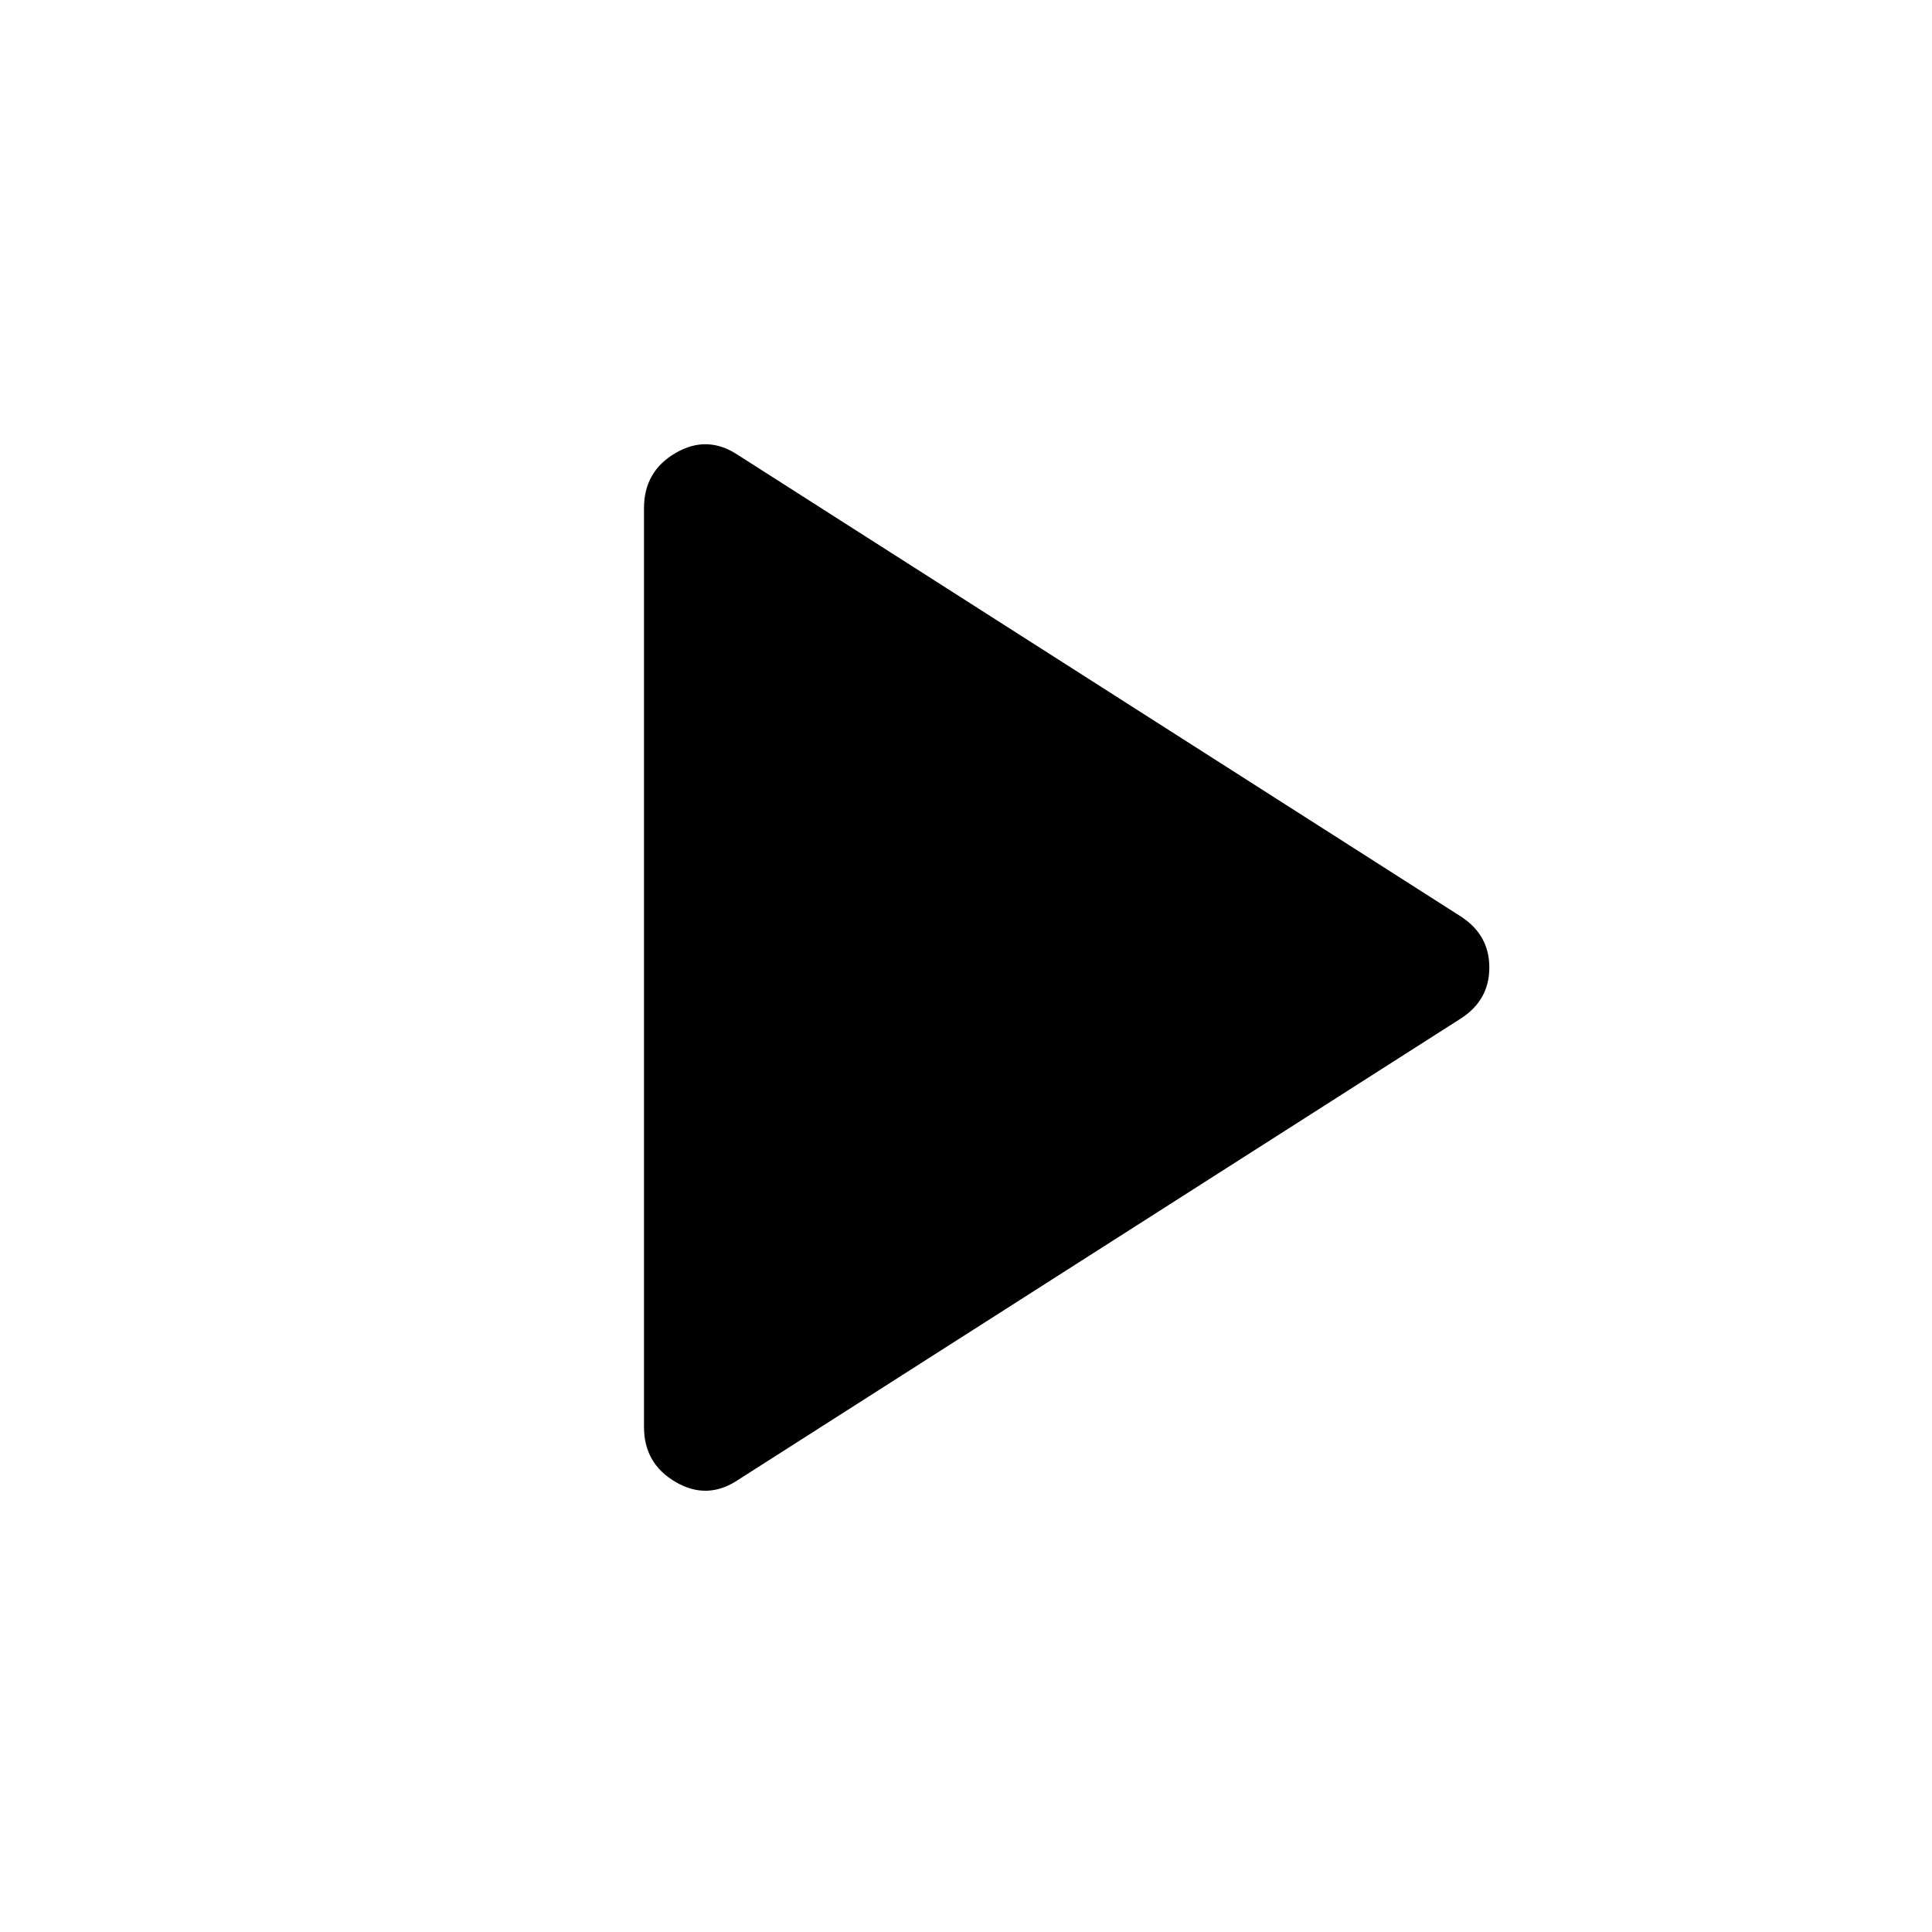 <svg width="24" height="24" viewBox="0 0 24 24" fill="none" xmlns="http://www.w3.org/2000/svg">
<path d="M9.167 18.385C8.913 18.554 8.655 18.563 8.393 18.41C8.131 18.258 8 18.03 8 17.726V6.312C8 6.007 8.131 5.779 8.393 5.627C8.655 5.474 8.913 5.483 9.167 5.652L18.146 11.384C18.383 11.537 18.501 11.748 18.501 12.019C18.501 12.289 18.383 12.501 18.146 12.653L9.167 18.385Z" fill="black"/>
</svg>
